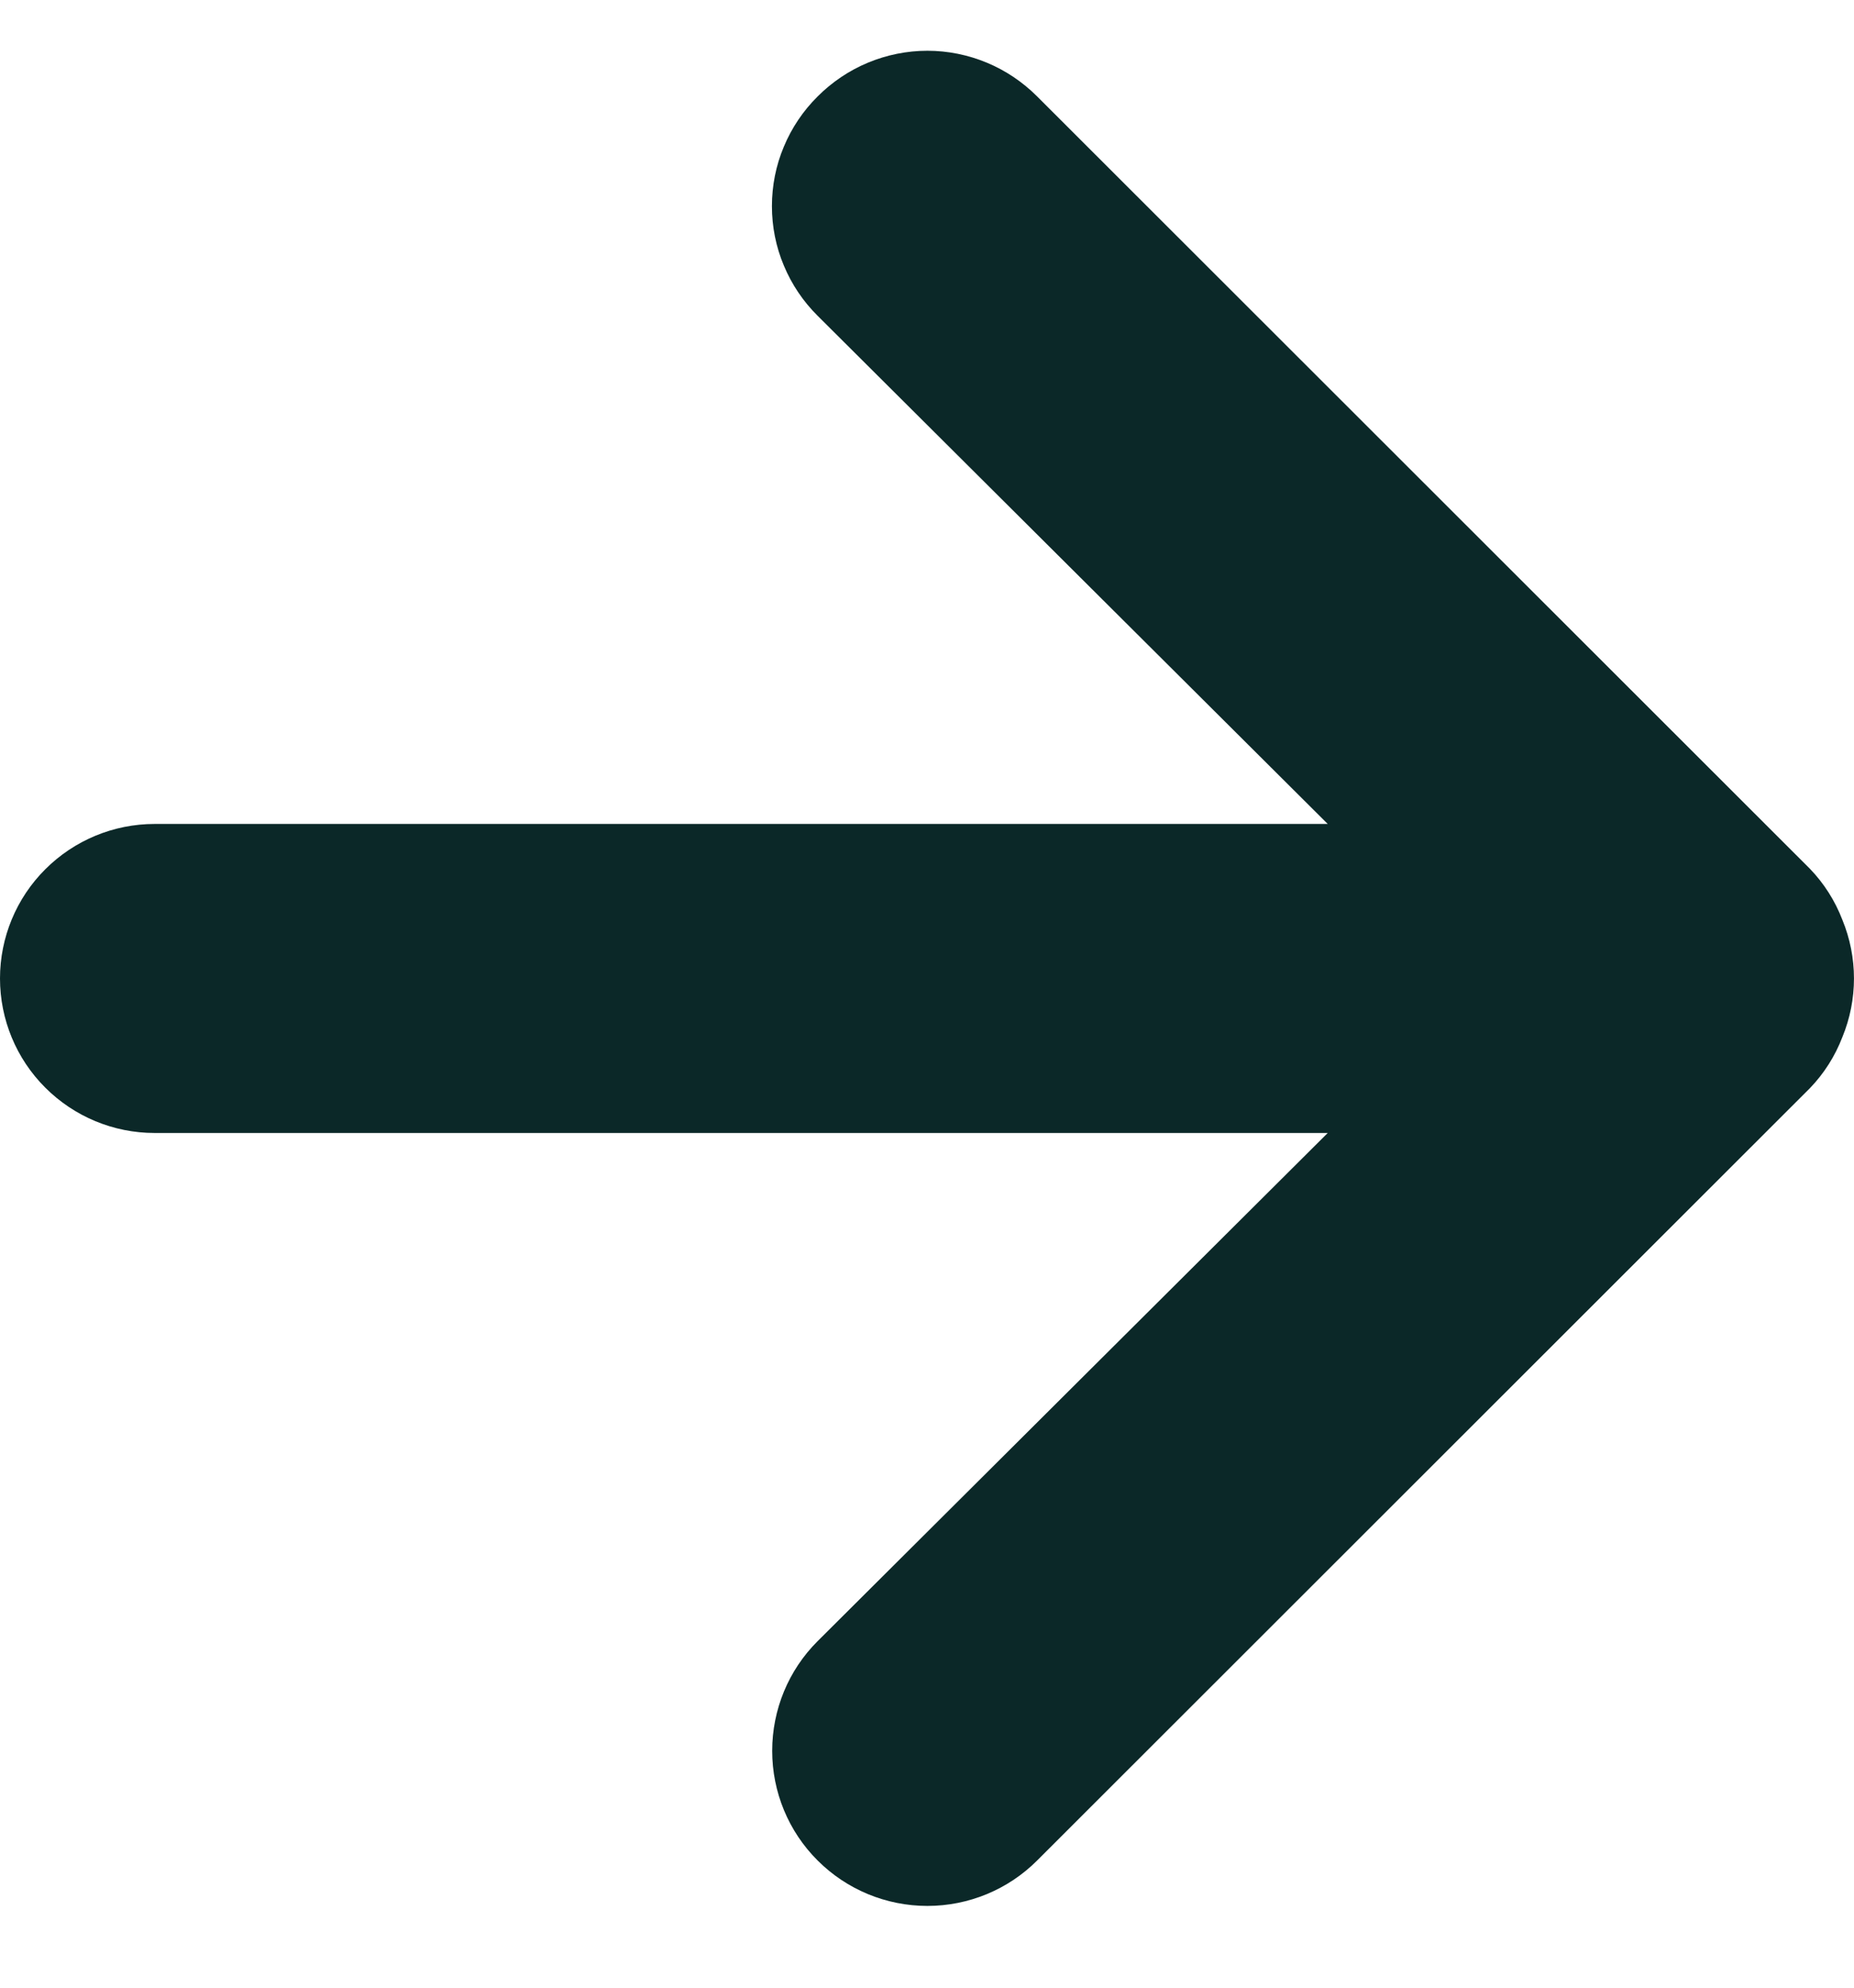 <svg width="14" height="15" viewBox="0 0 14 15" fill="none" xmlns="http://www.w3.org/2000/svg">
<path id="Vector" d="M1.167 8.55H10.026L6.174 12.385C5.954 12.604 5.831 12.902 5.831 13.213C5.831 13.523 5.954 13.821 6.174 14.04C6.394 14.26 6.692 14.383 7.003 14.383C7.314 14.383 7.612 14.26 7.832 14.04L13.667 8.212C13.774 8.101 13.857 7.97 13.912 7.827C14.029 7.543 14.029 7.225 13.912 6.941C13.857 6.798 13.774 6.667 13.667 6.556L7.832 0.728C7.723 0.619 7.594 0.532 7.452 0.473C7.31 0.414 7.157 0.383 7.003 0.383C6.849 0.383 6.696 0.414 6.554 0.473C6.412 0.532 6.283 0.619 6.174 0.728C6.065 0.836 5.978 0.965 5.919 1.107C5.859 1.249 5.829 1.402 5.829 1.556C5.829 1.709 5.859 1.862 5.919 2.004C5.978 2.146 6.065 2.275 6.174 2.383L10.026 6.218H1.167C0.858 6.218 0.561 6.341 0.342 6.56C0.123 6.778 -9.53674e-07 7.075 -9.53674e-07 7.384C-9.53674e-07 7.693 0.123 7.99 0.342 8.208C0.561 8.427 0.858 8.55 1.167 8.55Z" fill="#0B2828"/>
</svg>

